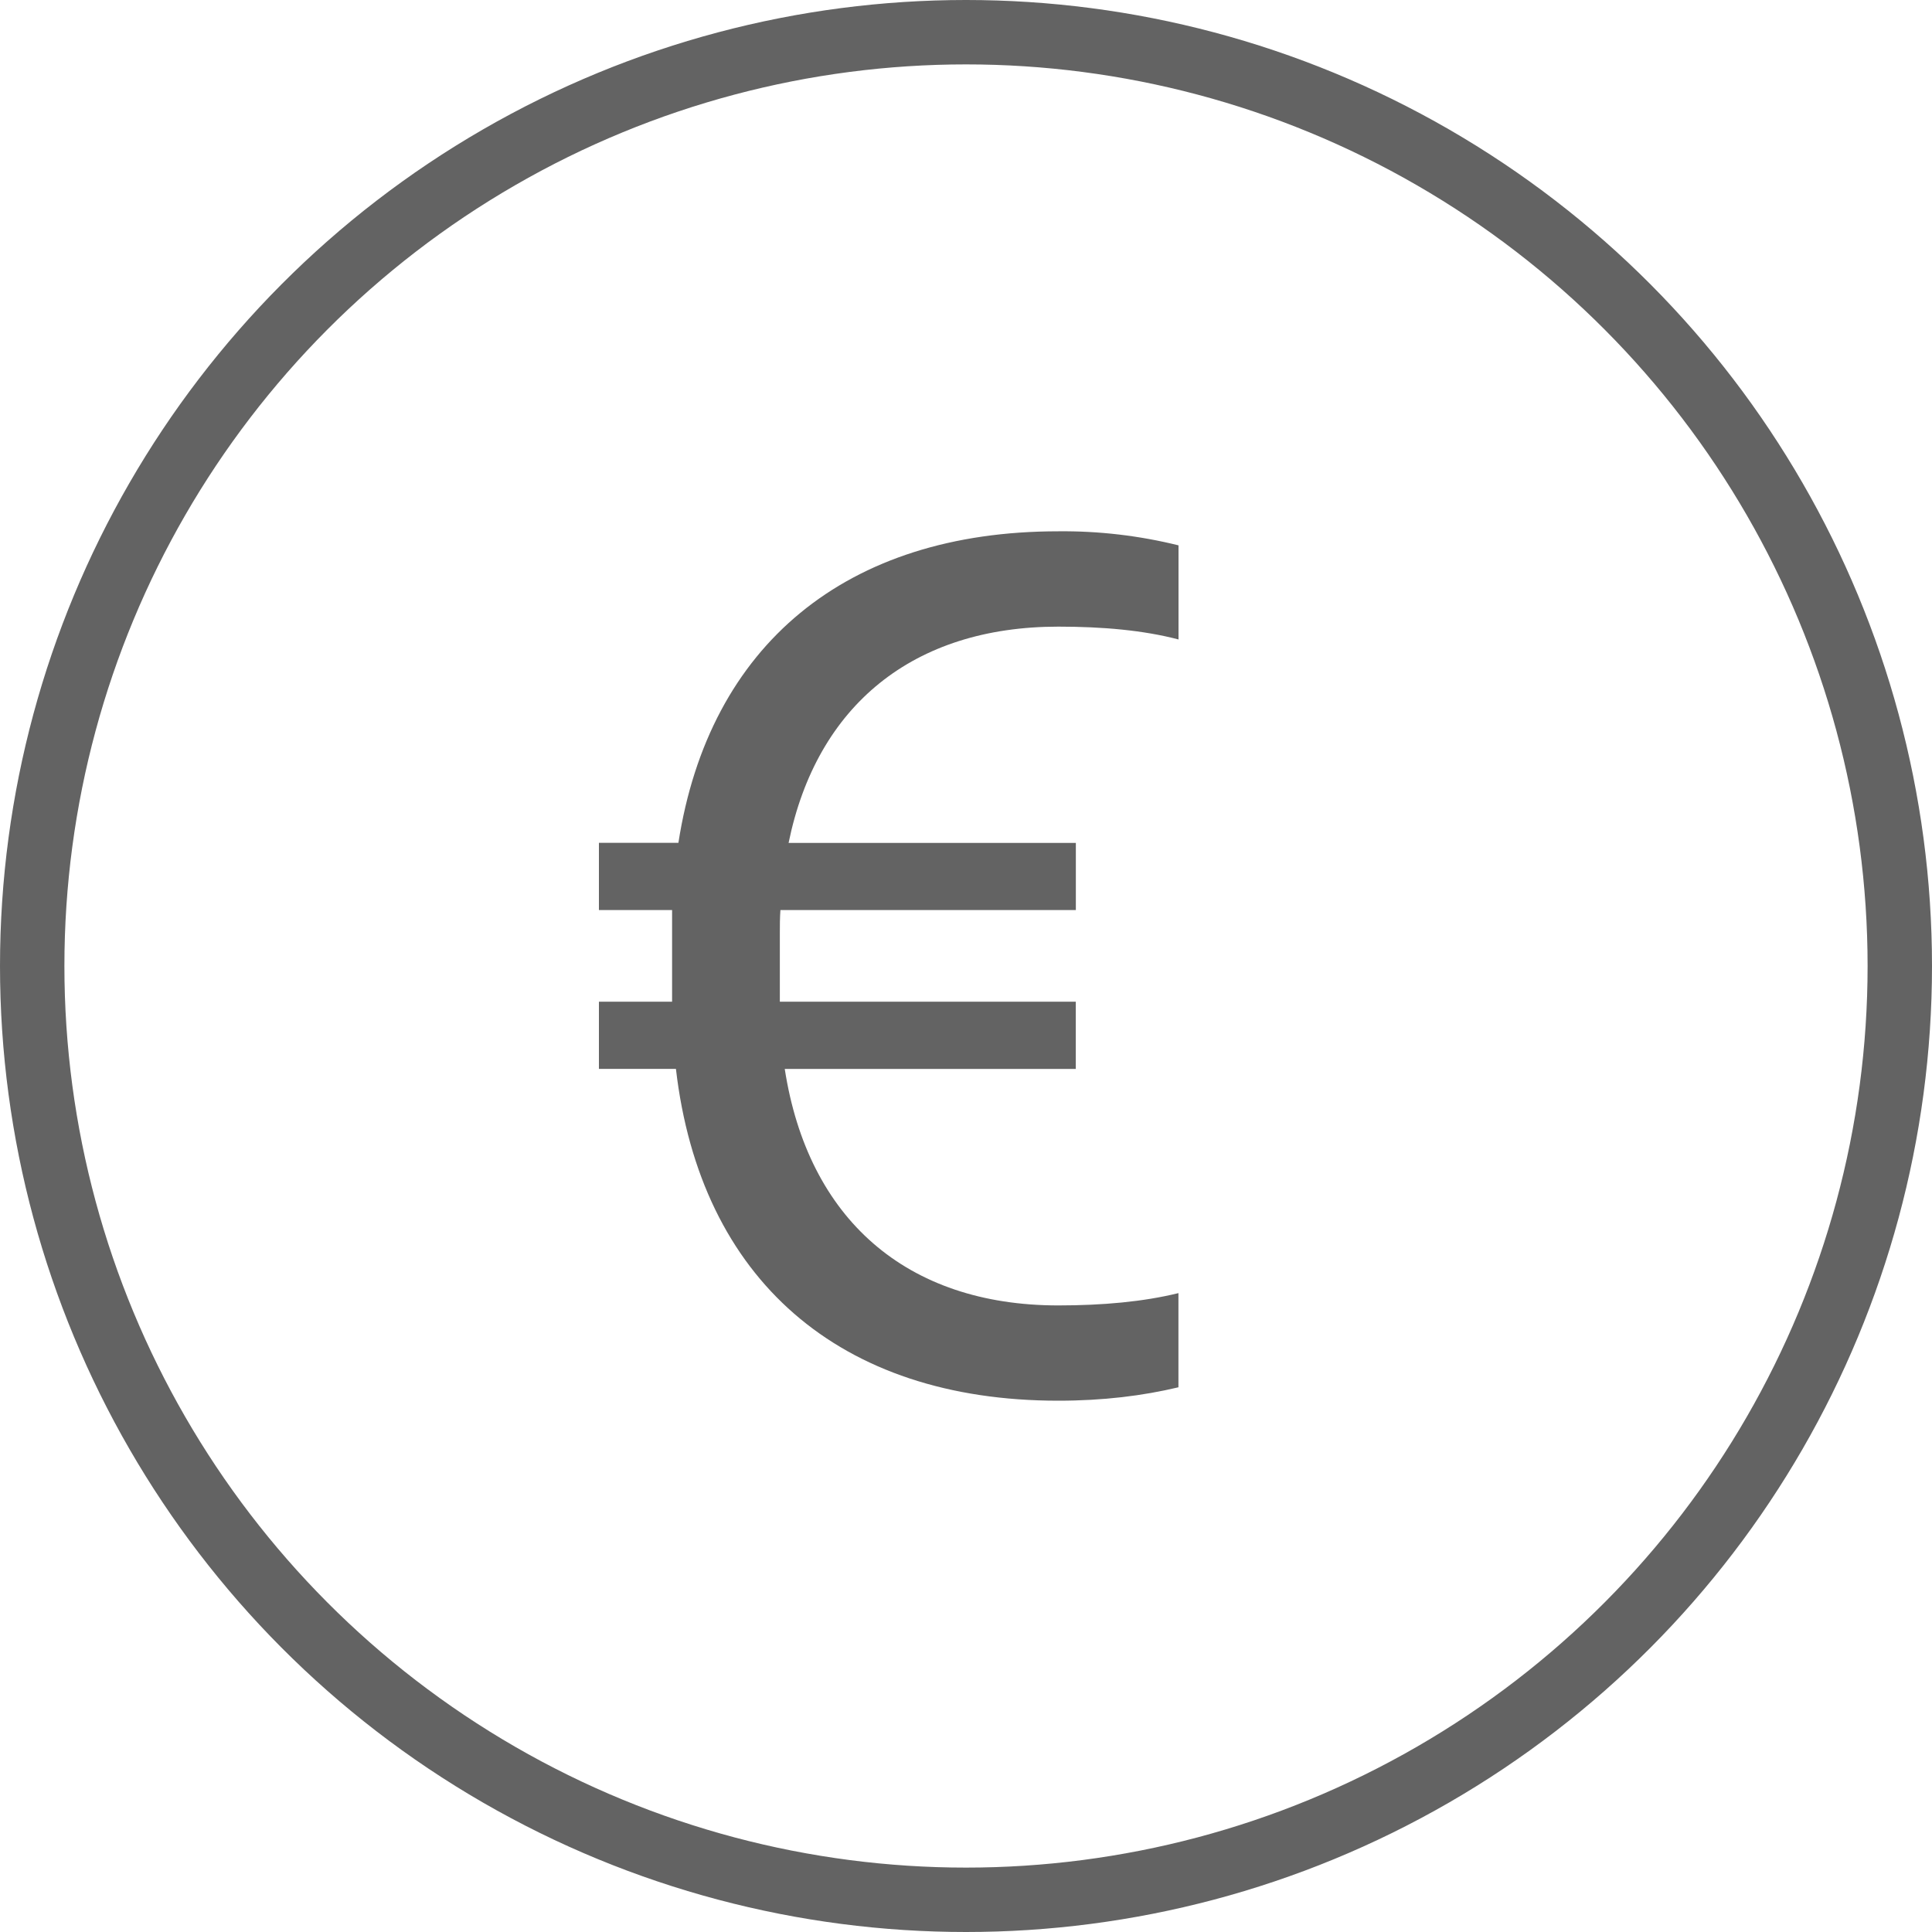 <svg width="150" height="150" viewBox="0 0 150 150" fill="none" xmlns="http://www.w3.org/2000/svg">
<path d="M46.5 82.987H52.479C54.375 99.317 65.158 108.75 82.162 108.75C85.661 108.75 88.727 108.367 91.494 107.709V100.397C88.772 101.066 85.616 101.353 82.162 101.353C70.35 101.353 62.728 94.614 60.928 82.993H83.524V77.773H60.546V72.508C60.546 71.889 60.546 71.276 60.591 70.657H83.529V65.443H61.226C63.409 54.767 70.896 48.652 82.168 48.652C85.622 48.652 88.778 48.934 91.5 49.648V42.341C88.448 41.585 85.312 41.218 82.168 41.25C65.698 41.25 55.056 50.075 52.671 65.437H46.5V70.657H52.181V77.773H46.5V82.993V82.987Z" fill="#636363"/>
<circle cx="75" cy="75" r="72.5" stroke="#636363" stroke-width="5"/>
</svg>
